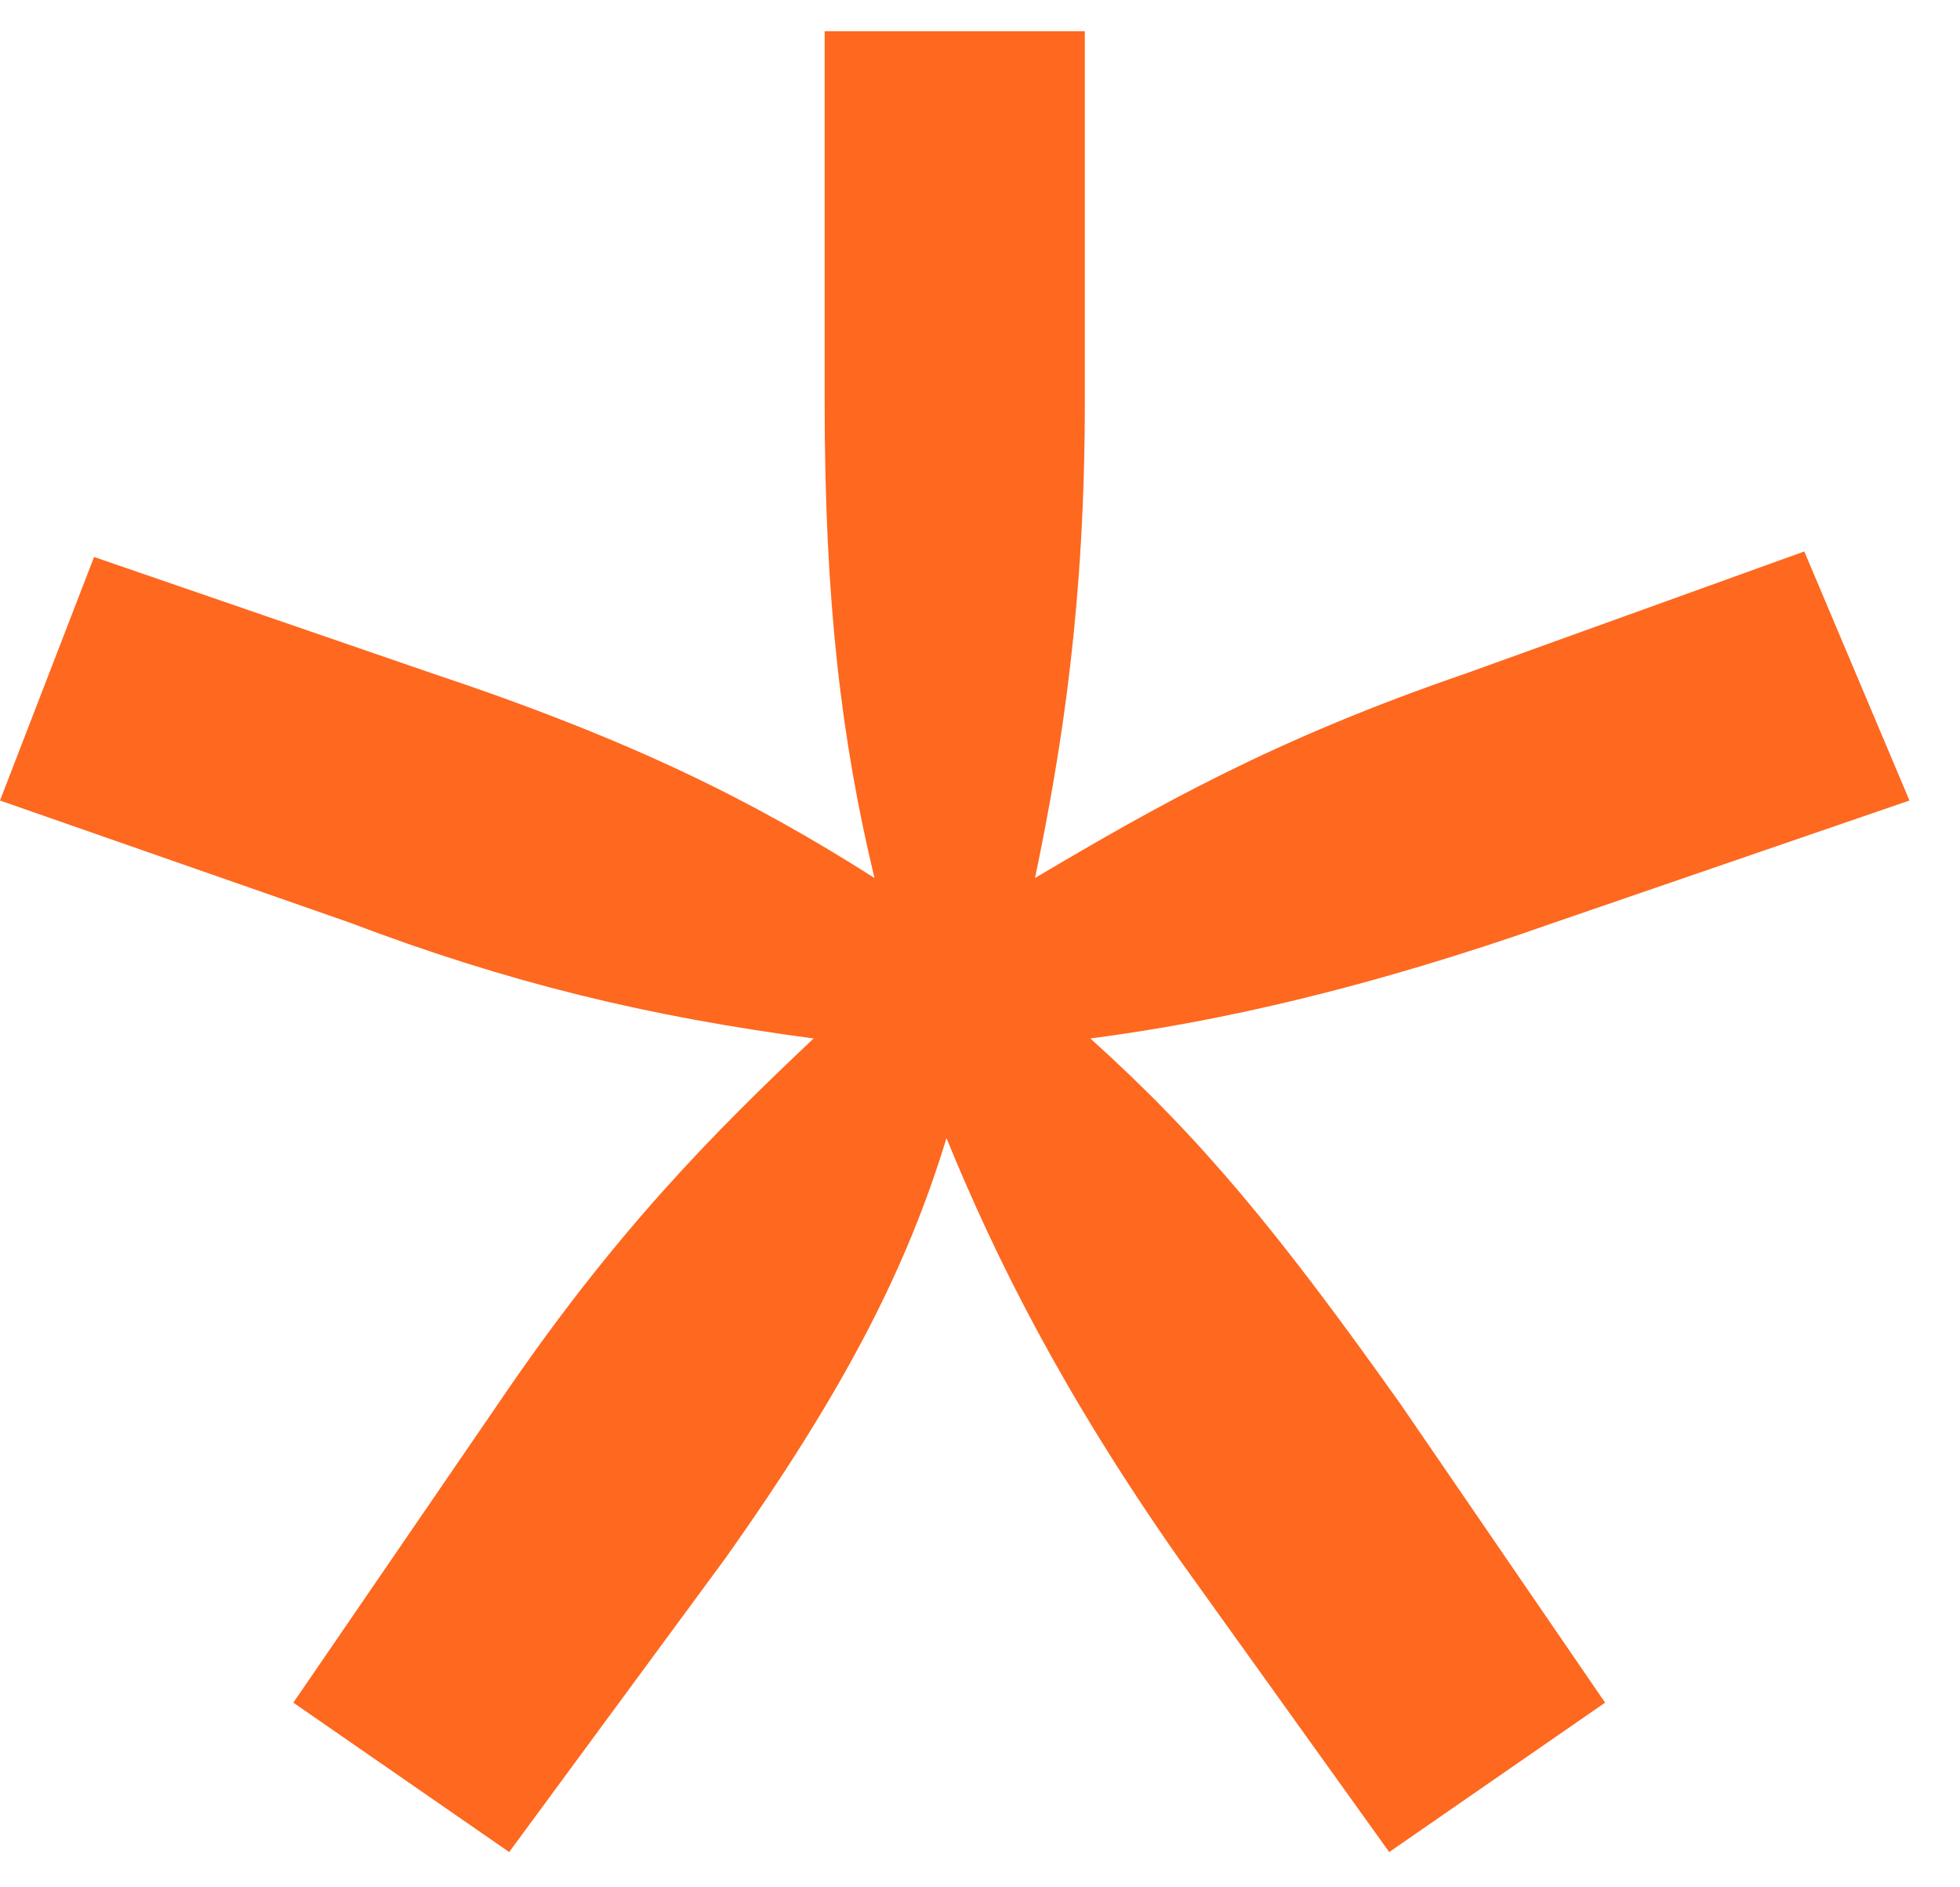 <svg width="27" height="26" viewBox="0 0 27 26" fill="none" xmlns="http://www.w3.org/2000/svg">
<path d="M4.803 12.705L0 11.028L1.296 7.673L5.947 9.274C8.692 10.189 10.369 11.028 12.046 12.095C11.589 10.189 11.36 8.283 11.36 5.538V0.43H14.944V5.538C14.944 8.283 14.639 10.266 14.258 12.095C15.935 11.104 17.536 10.189 20.204 9.274L24.855 7.597L26.304 11.028L21.424 12.705C18.832 13.62 16.774 14.078 15.02 14.306C16.545 15.679 17.612 16.975 19.29 19.339L22.111 23.456L19.137 25.514L16.24 21.473C14.639 19.186 13.724 17.356 13.038 15.679C12.504 17.433 11.665 19.11 9.988 21.473L7.014 25.514L4.041 23.456L6.862 19.339C8.463 16.975 9.835 15.603 11.208 14.306C8.92 14.002 7.014 13.544 4.803 12.705Z" fill="#FE681F"/>
</svg>
